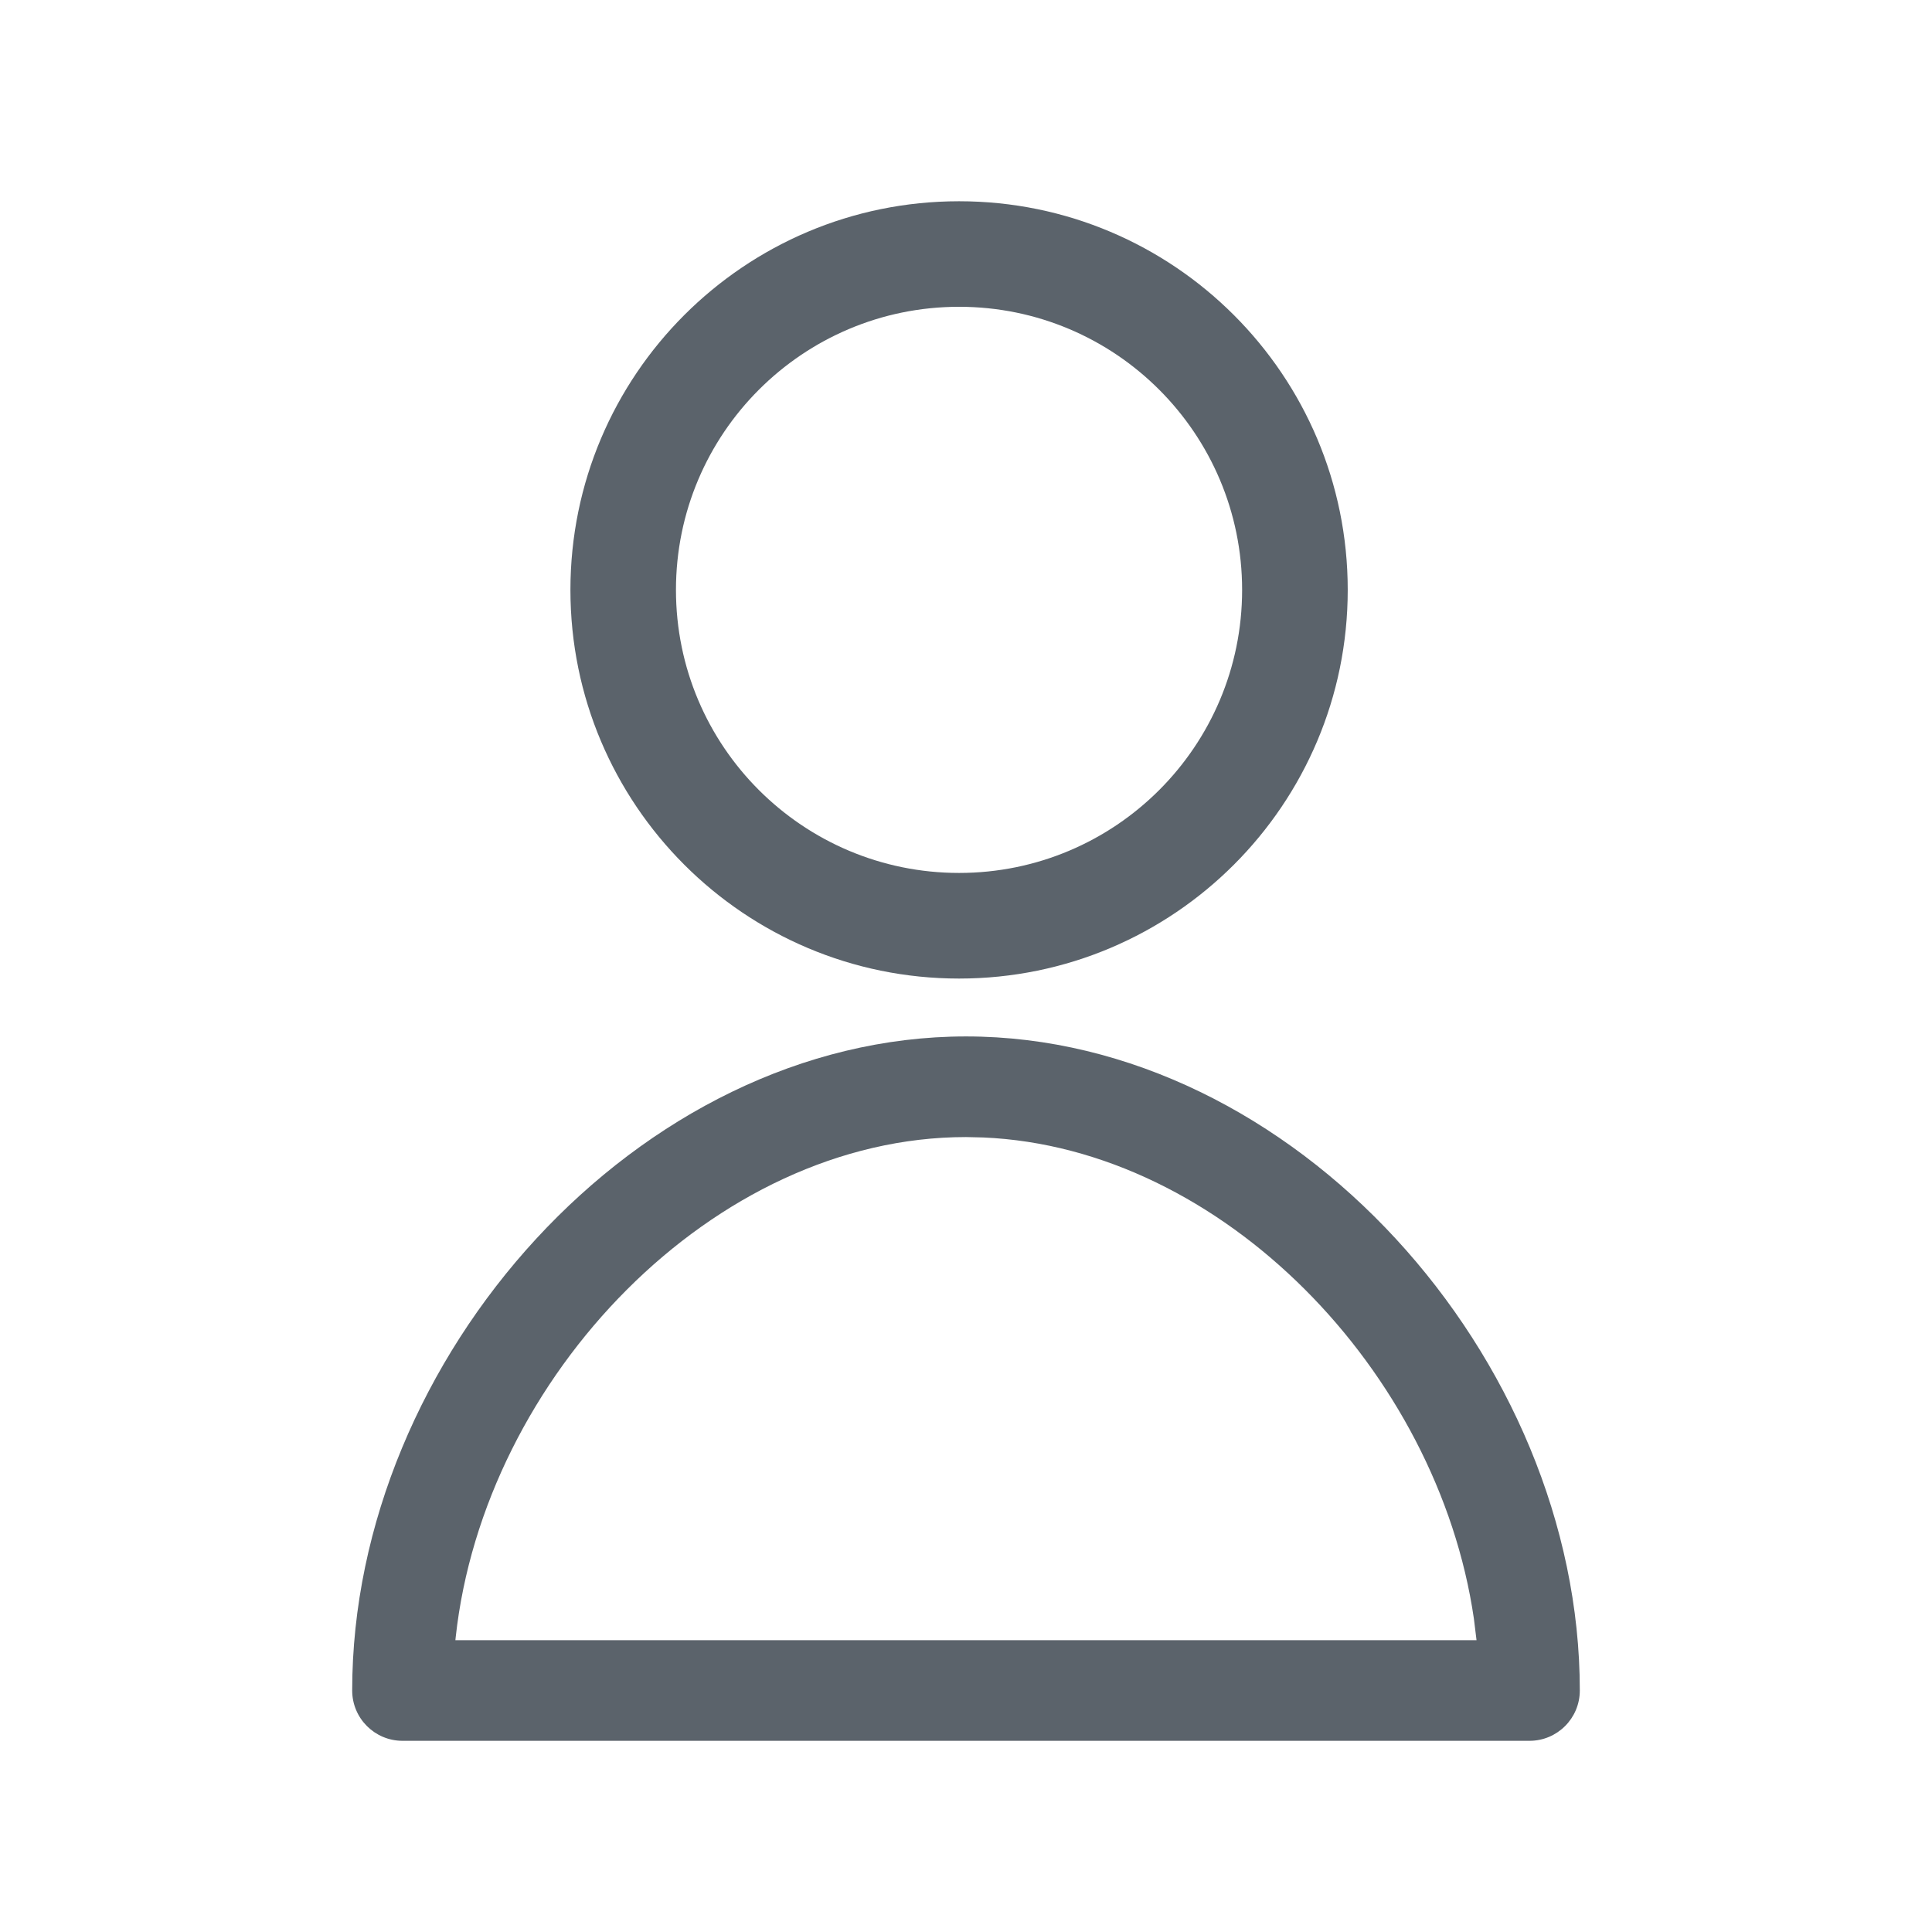 <?xml version="1.0" encoding="UTF-8"?>
<svg width="24px" height="24px" viewBox="0 0 24 24" version="1.1" xmlns="http://www.w3.org/2000/svg" xmlns:xlink="http://www.w3.org/1999/xlink">
    <title>01 Visual Language/02 Icons/01 System/Login/General User@2x</title>
    <g id="01-Visual-Language/02-Icons/01-System/Login/General-User" stroke="none" stroke-width="1" fill="none" fill-rule="evenodd">
        <path d="M12,12.875 C16.069,12.875 19.625,16.867 19.625,21 C19.625,21.345 19.345,21.625 19,21.625 L19,21.625 L5,21.625 C4.655,21.625 4.375,21.345 4.375,21 C4.375,16.867 7.931,12.875 12,12.875 Z M12,14.125 C8.869,14.125 6.013,17.106 5.661,20.337 L5.661,20.337 L5.657,20.375 L18.342,20.375 L18.309,20.106 C17.861,17.039 15.185,14.257 12.213,14.13 L12.213,14.13 Z M11.914,2.5 C14.58,2.5 16.742,4.661 16.742,7.328 C16.742,9.994 14.58,12.156 11.914,12.156 C9.248,12.156 7.086,9.994 7.086,7.328 C7.086,4.661 9.248,2.5 11.914,2.5 Z M11.914,3.811 C9.972,3.811 8.397,5.386 8.397,7.328 C8.397,9.27 9.972,10.844 11.914,10.844 C13.856,10.844 15.43,9.27 15.43,7.328 C15.43,5.386 13.856,3.811 11.914,3.811 Z" id="🎨-Colour" fill="#5B636B"></path>
    </g>
</svg>